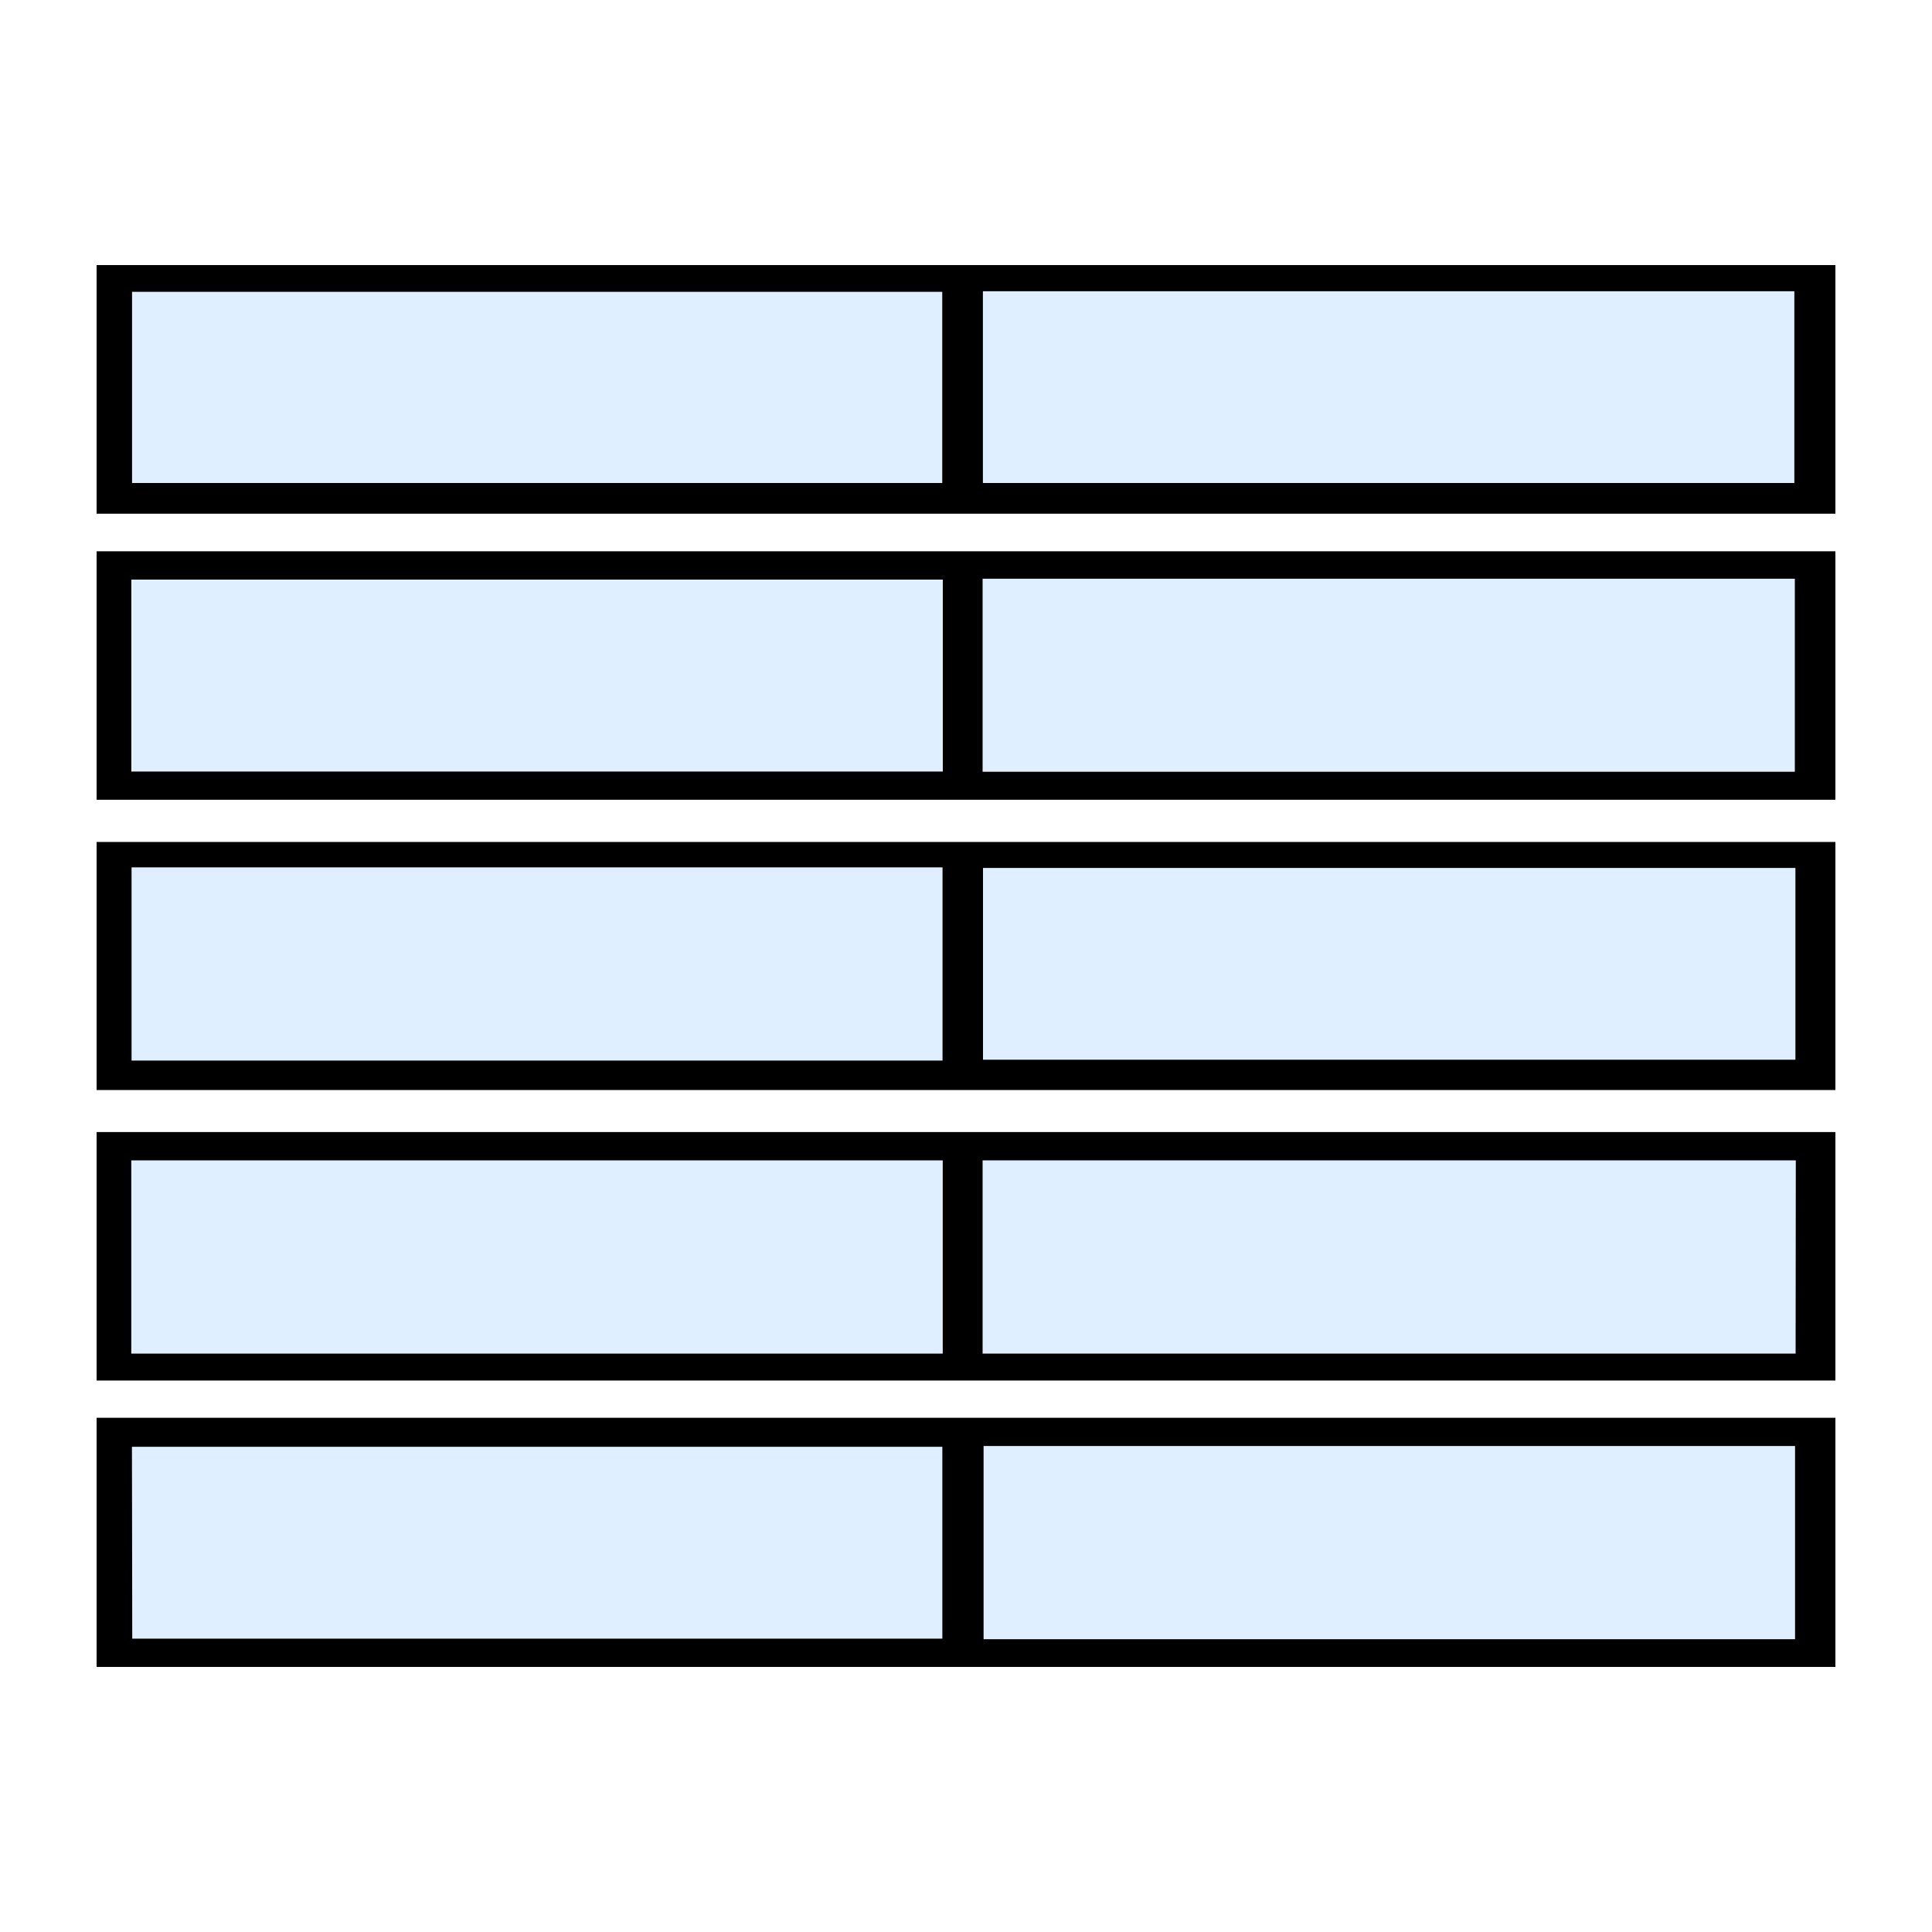 <svg xmlns="http://www.w3.org/2000/svg" viewBox="0 0 200 200"><defs><style>.cls-1{opacity:0.3;}.cls-2{fill:#94c8ff;}</style></defs><g id="ablak"><g class="cls-1"><path class="cls-2" d="M13.62,109.79H97.57v-20H13.62Z"/><path class="cls-2" d="M101.76,109.7h84.1V89.85h-84.1Z"/><path class="cls-2" d="M101.78,169.69h84v-20h-84Z"/><path class="cls-2" d="M13.66,169.63H97.55V149.77H13.66Z"/><path class="cls-2" d="M185.77,30.15h-84V50.08h84Z"/><path class="cls-2" d="M97.54,30.21H13.67V50H97.54Z"/><path class="cls-2" d="M101.72,120.12v20h84.16v-20Z"/><path class="cls-2" d="M13.57,140.1h84v-20h-84Z"/><path class="cls-2" d="M13.64,79.87h84V60h-84Z"/><path class="cls-2" d="M185.8,59.91H101.72V79.85H185.8Z"/></g></g><g id="keretek"><path d="M190,87.16v25.68h-180V87.16ZM97.57,109.79v-20H13.62v20Zm88.29-19.94h-84.1V109.7h84.1Z"/><path d="M190,146.77v25.79H10V146.77Zm-4.18,22.92v-20h-84v20Zm-172.13-.06H97.55V149.77H13.66Z"/><path d="M10,53.18V27.44H190V53.18ZM13.67,50H97.54V30.21H13.67Zm88.08,0h84V30.15h-84Z"/><path d="M10,142.91V117.19H190v25.72Zm175.9-22.79H101.72v20h84.16Zm-172.31,20h84v-20h-84Z"/><path d="M190,82.79H10V57.07H190ZM97.6,60h-84V79.87h84Zm4.12,19.89H185.8V59.91H101.72Z"/></g></svg>